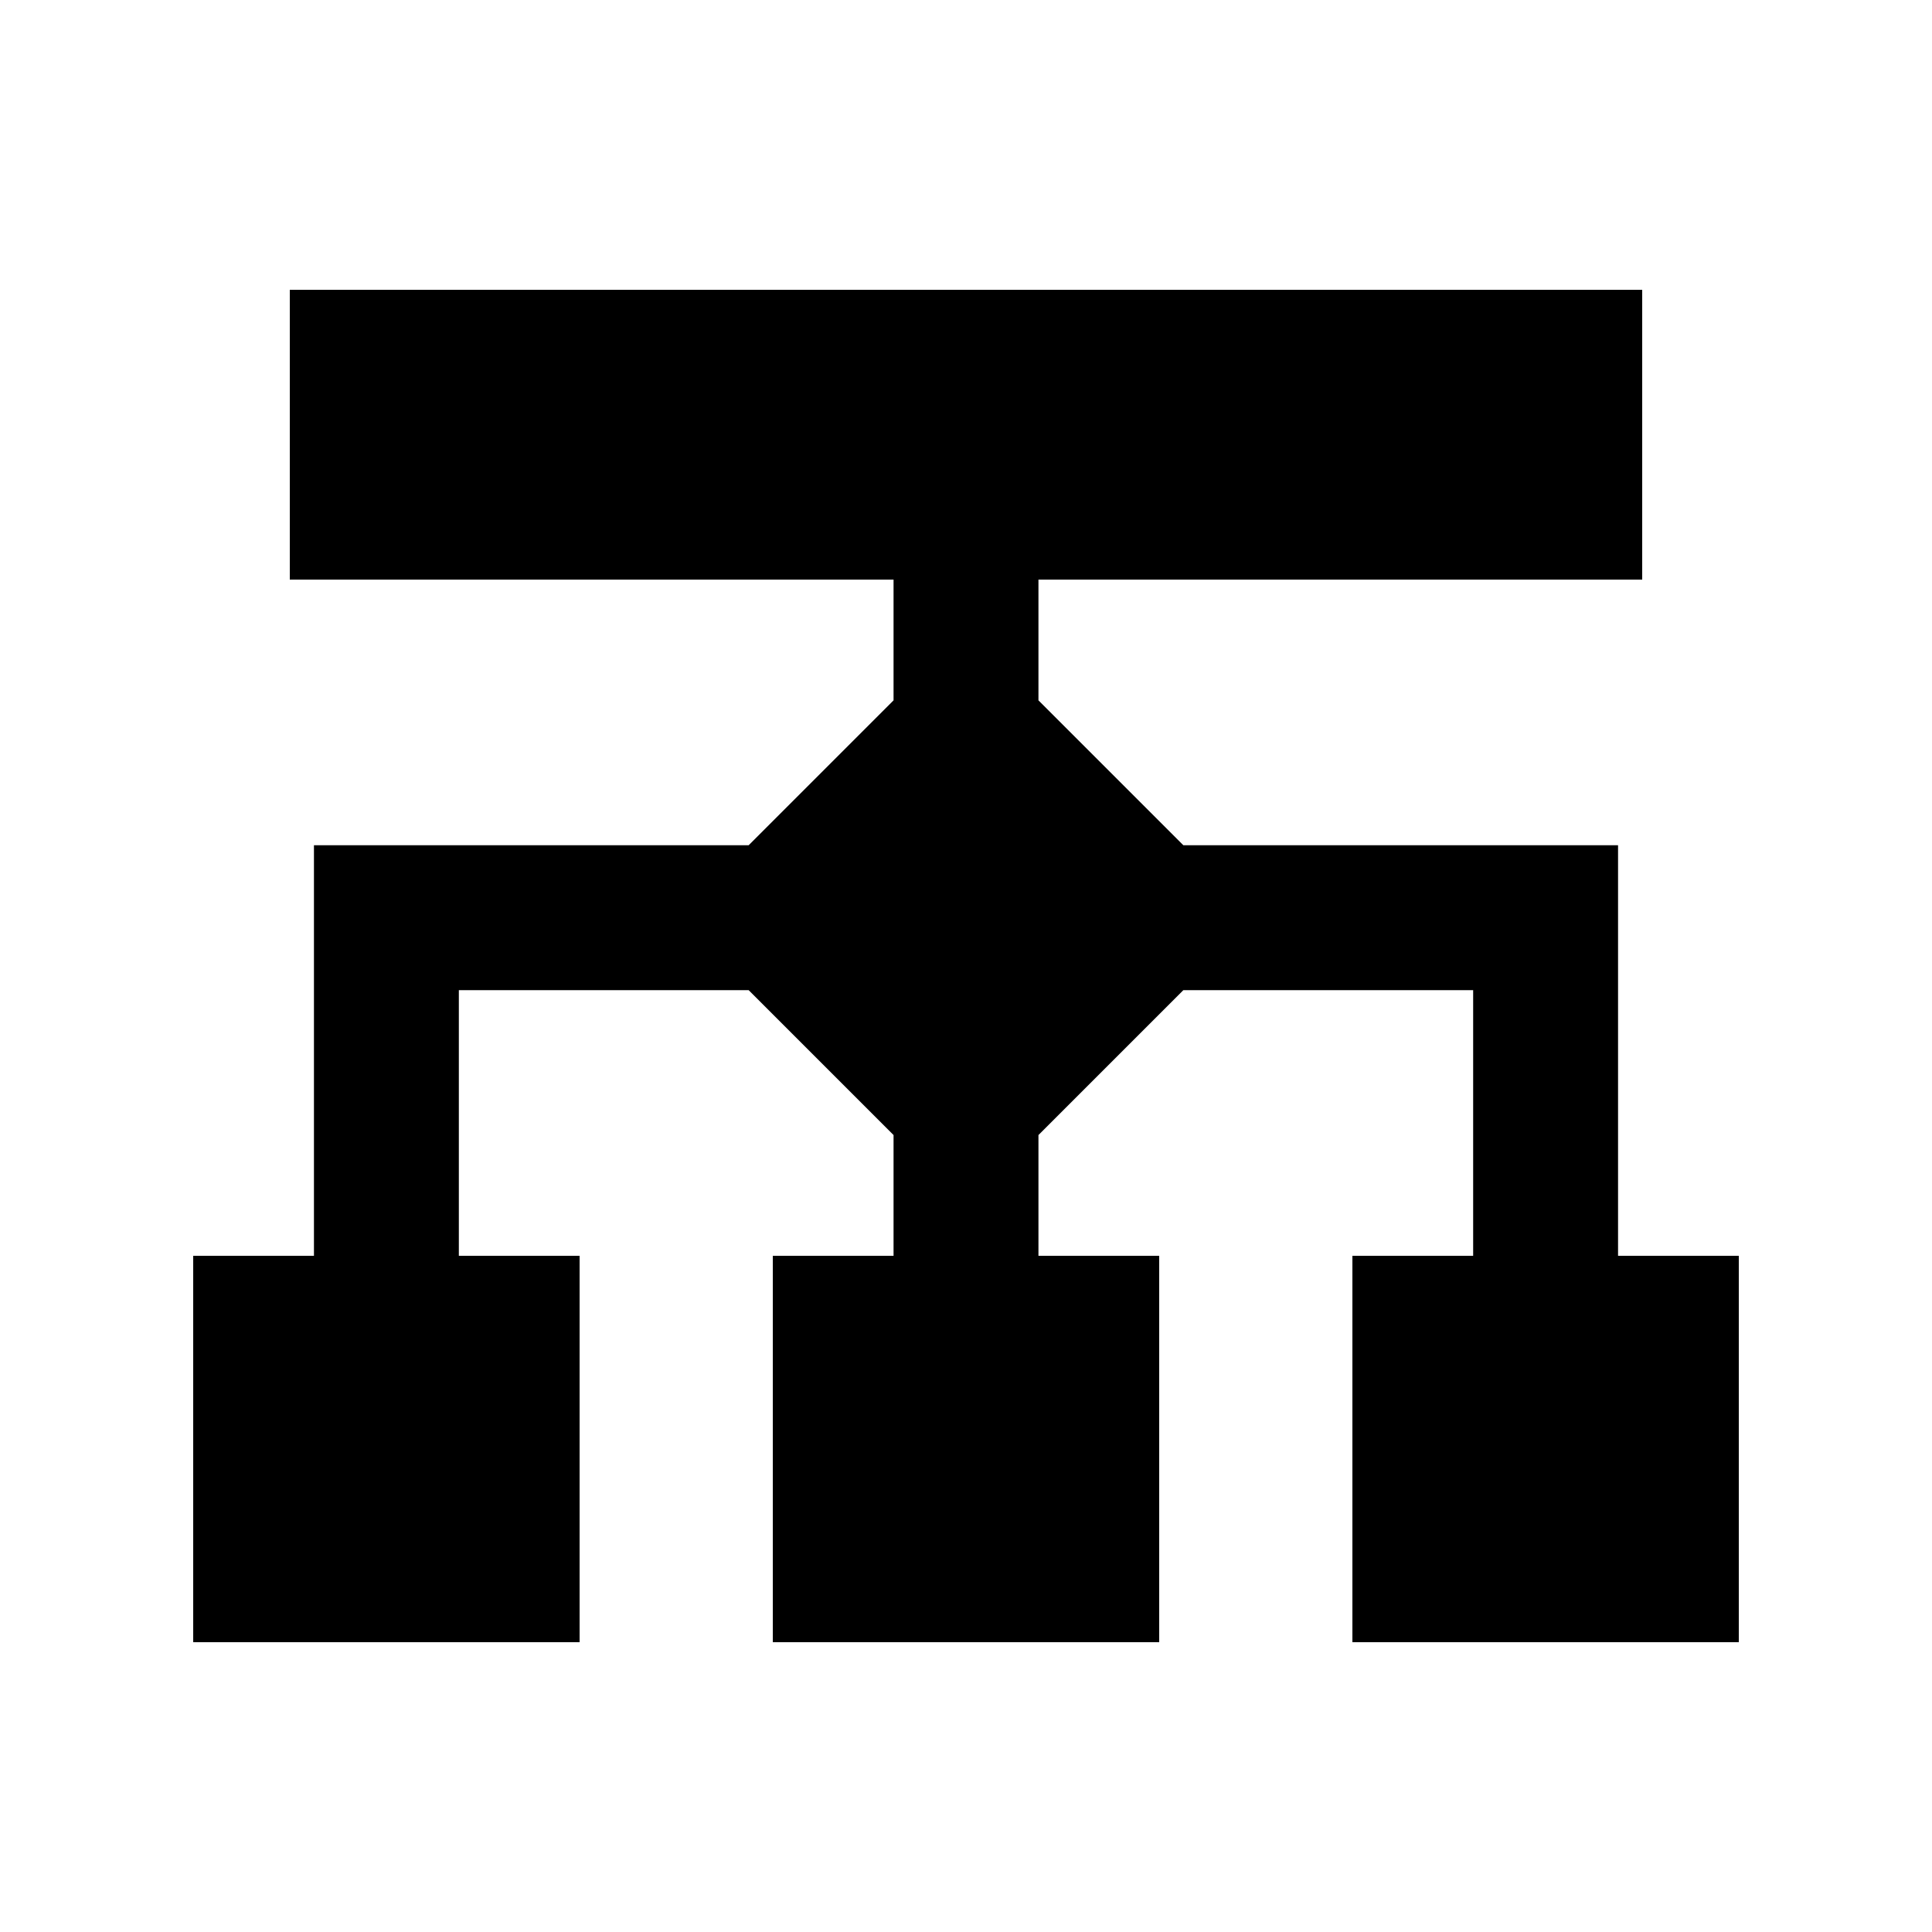 <svg xmlns="http://www.w3.org/2000/svg" viewBox="0 0 640 640"><!--! Font Awesome Pro 7.1.0 by @fontawesome - https://fontawesome.com License - https://fontawesome.com/license (Commercial License) Copyright 2025 Fonticons, Inc. --><path fill="currentColor" d="M544 96L96 96L96 192L296 192L296 232L248 280L104 280L104 416L64 416L64 544L192 544L192 416L152 416L152 328L248 328L296 376L296 416L256 416L256 544L384 544L384 416L344 416L344 376L392 328L488 328L488 416L448 416L448 544L576 544L576 416L536 416L536 280L392 280L344 232L344 192L544 192L544 96z"/></svg>